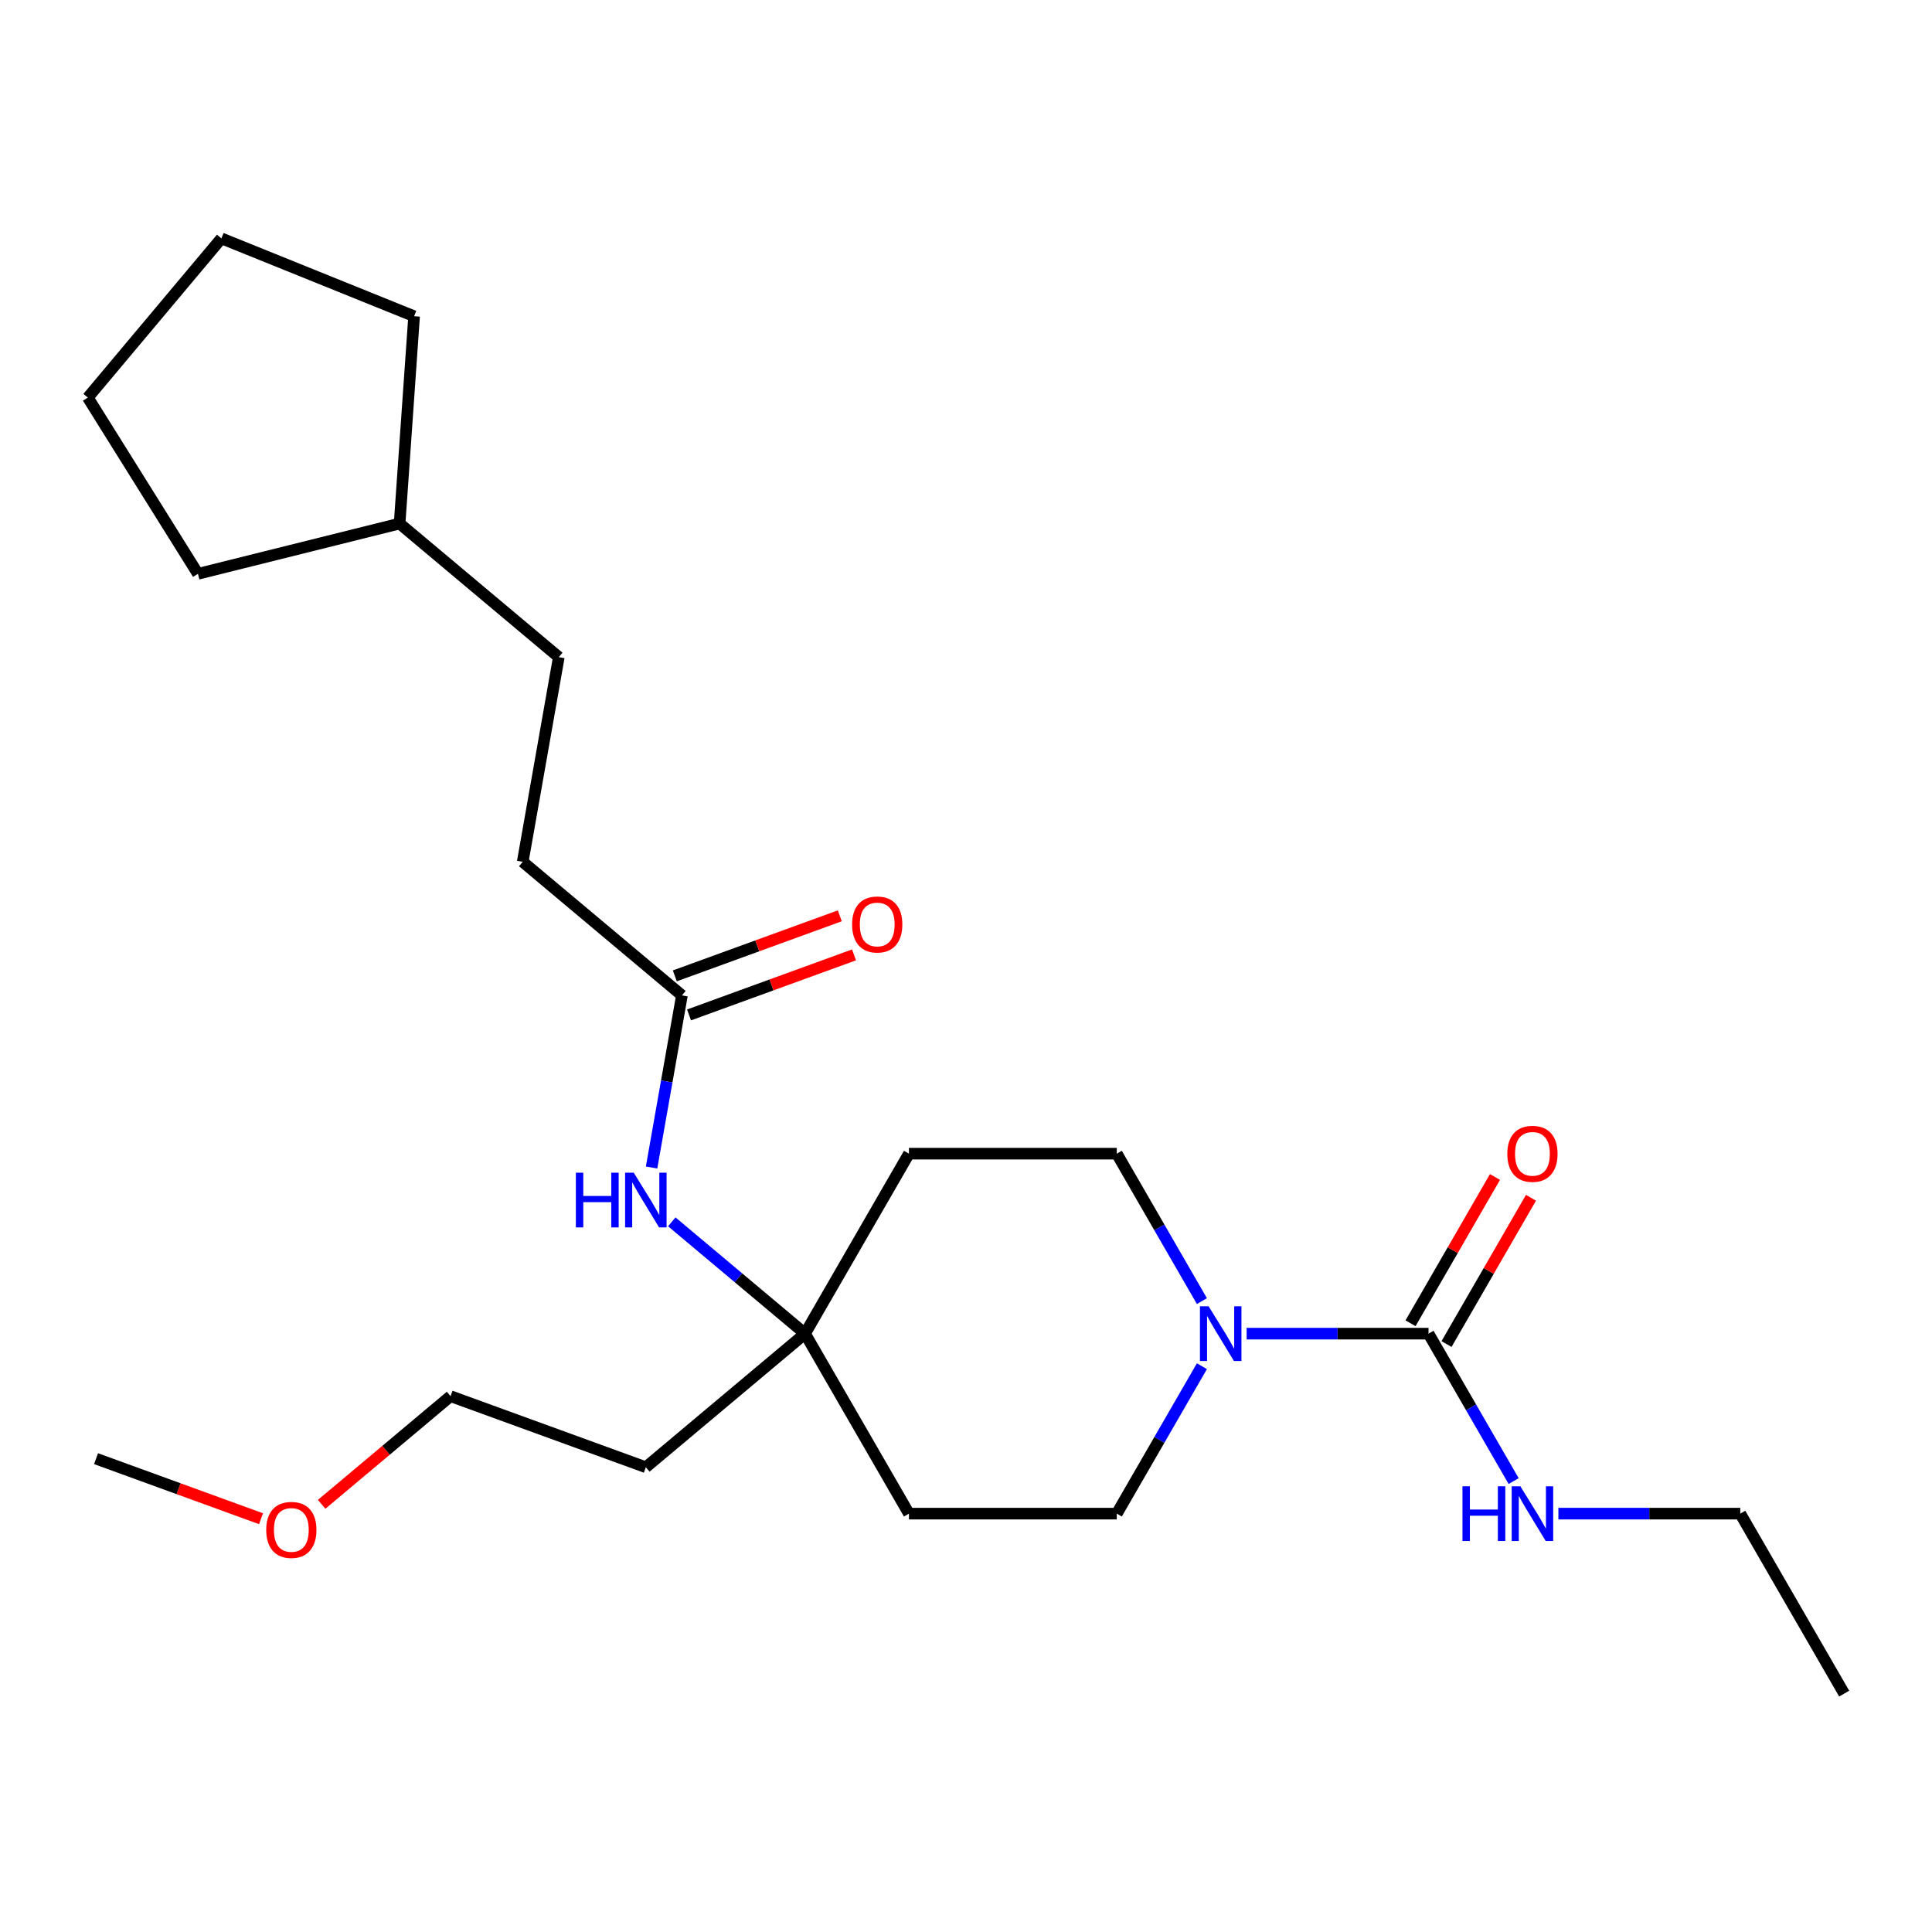 <?xml version='1.0' encoding='iso-8859-1'?>
<svg version='1.1' baseProfile='full'
              xmlns='http://www.w3.org/2000/svg'
                      xmlns:rdkit='http://www.rdkit.org/xml'
                      xmlns:xlink='http://www.w3.org/1999/xlink'
                  xml:space='preserve'
width='1000px' height='1000px' viewBox='0 0 1000 1000'>
<!-- END OF HEADER -->
<rect style='opacity:1.0;fill:#FFFFFF;stroke:none' width='1000' height='1000' x='0' y='0'> </rect>
<path class='bond-0' d='M 739.403,690.299 L 692.332,690.299' style='fill:none;fill-rule:evenodd;stroke:#000000;stroke-width:6px;stroke-linecap:butt;stroke-linejoin:miter;stroke-opacity:1' />
<path class='bond-0' d='M 692.332,690.299 L 645.261,690.299' style='fill:none;fill-rule:evenodd;stroke:#0000FF;stroke-width:6px;stroke-linecap:butt;stroke-linejoin:miter;stroke-opacity:1' />
<path class='bond-6' d='M 748.719,695.678 L 770.574,657.822' style='fill:none;fill-rule:evenodd;stroke:#000000;stroke-width:6px;stroke-linecap:butt;stroke-linejoin:miter;stroke-opacity:1' />
<path class='bond-6' d='M 770.574,657.822 L 792.43,619.967' style='fill:none;fill-rule:evenodd;stroke:#FF0000;stroke-width:6px;stroke-linecap:butt;stroke-linejoin:miter;stroke-opacity:1' />
<path class='bond-6' d='M 730.087,684.92 L 751.943,647.065' style='fill:none;fill-rule:evenodd;stroke:#000000;stroke-width:6px;stroke-linecap:butt;stroke-linejoin:miter;stroke-opacity:1' />
<path class='bond-6' d='M 751.943,647.065 L 773.798,609.21' style='fill:none;fill-rule:evenodd;stroke:#FF0000;stroke-width:6px;stroke-linecap:butt;stroke-linejoin:miter;stroke-opacity:1' />
<path class='bond-9' d='M 739.403,690.299 L 761.432,728.454' style='fill:none;fill-rule:evenodd;stroke:#000000;stroke-width:6px;stroke-linecap:butt;stroke-linejoin:miter;stroke-opacity:1' />
<path class='bond-9' d='M 761.432,728.454 L 783.461,766.609' style='fill:none;fill-rule:evenodd;stroke:#0000FF;stroke-width:6px;stroke-linecap:butt;stroke-linejoin:miter;stroke-opacity:1' />
<path class='bond-4' d='M 622.104,707.148 L 600.075,745.303' style='fill:none;fill-rule:evenodd;stroke:#0000FF;stroke-width:6px;stroke-linecap:butt;stroke-linejoin:miter;stroke-opacity:1' />
<path class='bond-4' d='M 600.075,745.303 L 578.046,783.458' style='fill:none;fill-rule:evenodd;stroke:#000000;stroke-width:6px;stroke-linecap:butt;stroke-linejoin:miter;stroke-opacity:1' />
<path class='bond-5' d='M 622.104,673.45 L 600.075,635.295' style='fill:none;fill-rule:evenodd;stroke:#0000FF;stroke-width:6px;stroke-linecap:butt;stroke-linejoin:miter;stroke-opacity:1' />
<path class='bond-5' d='M 600.075,635.295 L 578.046,597.139' style='fill:none;fill-rule:evenodd;stroke:#000000;stroke-width:6px;stroke-linecap:butt;stroke-linejoin:miter;stroke-opacity:1' />
<path class='bond-1' d='M 416.689,690.299 L 470.474,597.139' style='fill:none;fill-rule:evenodd;stroke:#000000;stroke-width:6px;stroke-linecap:butt;stroke-linejoin:miter;stroke-opacity:1' />
<path class='bond-3' d='M 416.689,690.299 L 382.201,661.36' style='fill:none;fill-rule:evenodd;stroke:#000000;stroke-width:6px;stroke-linecap:butt;stroke-linejoin:miter;stroke-opacity:1' />
<path class='bond-3' d='M 382.201,661.36 L 347.714,632.422' style='fill:none;fill-rule:evenodd;stroke:#0000FF;stroke-width:6px;stroke-linecap:butt;stroke-linejoin:miter;stroke-opacity:1' />
<path class='bond-12' d='M 416.689,690.299 L 334.284,759.444' style='fill:none;fill-rule:evenodd;stroke:#000000;stroke-width:6px;stroke-linecap:butt;stroke-linejoin:miter;stroke-opacity:1' />
<path class='bond-24' d='M 416.689,690.299 L 470.474,783.458' style='fill:none;fill-rule:evenodd;stroke:#000000;stroke-width:6px;stroke-linecap:butt;stroke-linejoin:miter;stroke-opacity:1' />
<path class='bond-2' d='M 352.964,515.216 L 345.11,559.76' style='fill:none;fill-rule:evenodd;stroke:#000000;stroke-width:6px;stroke-linecap:butt;stroke-linejoin:miter;stroke-opacity:1' />
<path class='bond-2' d='M 345.11,559.76 L 337.255,604.304' style='fill:none;fill-rule:evenodd;stroke:#0000FF;stroke-width:6px;stroke-linecap:butt;stroke-linejoin:miter;stroke-opacity:1' />
<path class='bond-10' d='M 356.643,525.325 L 399.34,509.784' style='fill:none;fill-rule:evenodd;stroke:#000000;stroke-width:6px;stroke-linecap:butt;stroke-linejoin:miter;stroke-opacity:1' />
<path class='bond-10' d='M 399.34,509.784 L 442.038,494.244' style='fill:none;fill-rule:evenodd;stroke:#FF0000;stroke-width:6px;stroke-linecap:butt;stroke-linejoin:miter;stroke-opacity:1' />
<path class='bond-10' d='M 349.285,505.108 L 391.982,489.567' style='fill:none;fill-rule:evenodd;stroke:#000000;stroke-width:6px;stroke-linecap:butt;stroke-linejoin:miter;stroke-opacity:1' />
<path class='bond-10' d='M 391.982,489.567 L 434.679,474.027' style='fill:none;fill-rule:evenodd;stroke:#FF0000;stroke-width:6px;stroke-linecap:butt;stroke-linejoin:miter;stroke-opacity:1' />
<path class='bond-11' d='M 352.964,515.216 L 270.56,446.071' style='fill:none;fill-rule:evenodd;stroke:#000000;stroke-width:6px;stroke-linecap:butt;stroke-linejoin:miter;stroke-opacity:1' />
<path class='bond-8' d='M 578.046,783.458 L 470.474,783.458' style='fill:none;fill-rule:evenodd;stroke:#000000;stroke-width:6px;stroke-linecap:butt;stroke-linejoin:miter;stroke-opacity:1' />
<path class='bond-7' d='M 578.046,597.139 L 470.474,597.139' style='fill:none;fill-rule:evenodd;stroke:#000000;stroke-width:6px;stroke-linecap:butt;stroke-linejoin:miter;stroke-opacity:1' />
<path class='bond-17' d='M 806.618,783.458 L 853.689,783.458' style='fill:none;fill-rule:evenodd;stroke:#0000FF;stroke-width:6px;stroke-linecap:butt;stroke-linejoin:miter;stroke-opacity:1' />
<path class='bond-17' d='M 853.689,783.458 L 900.76,783.458' style='fill:none;fill-rule:evenodd;stroke:#000000;stroke-width:6px;stroke-linecap:butt;stroke-linejoin:miter;stroke-opacity:1' />
<path class='bond-13' d='M 270.56,446.071 L 289.239,340.134' style='fill:none;fill-rule:evenodd;stroke:#000000;stroke-width:6px;stroke-linecap:butt;stroke-linejoin:miter;stroke-opacity:1' />
<path class='bond-16' d='M 334.284,759.444 L 233.2,722.653' style='fill:none;fill-rule:evenodd;stroke:#000000;stroke-width:6px;stroke-linecap:butt;stroke-linejoin:miter;stroke-opacity:1' />
<path class='bond-14' d='M 289.239,340.134 L 206.835,270.988' style='fill:none;fill-rule:evenodd;stroke:#000000;stroke-width:6px;stroke-linecap:butt;stroke-linejoin:miter;stroke-opacity:1' />
<path class='bond-19' d='M 206.835,270.988 L 102.459,297.012' style='fill:none;fill-rule:evenodd;stroke:#000000;stroke-width:6px;stroke-linecap:butt;stroke-linejoin:miter;stroke-opacity:1' />
<path class='bond-20' d='M 206.835,270.988 L 214.338,163.679' style='fill:none;fill-rule:evenodd;stroke:#000000;stroke-width:6px;stroke-linecap:butt;stroke-linejoin:miter;stroke-opacity:1' />
<path class='bond-15' d='M 166.485,778.634 L 199.843,750.643' style='fill:none;fill-rule:evenodd;stroke:#FF0000;stroke-width:6px;stroke-linecap:butt;stroke-linejoin:miter;stroke-opacity:1' />
<path class='bond-15' d='M 199.843,750.643 L 233.2,722.653' style='fill:none;fill-rule:evenodd;stroke:#000000;stroke-width:6px;stroke-linecap:butt;stroke-linejoin:miter;stroke-opacity:1' />
<path class='bond-18' d='M 135.107,786.088 L 92.409,770.547' style='fill:none;fill-rule:evenodd;stroke:#FF0000;stroke-width:6px;stroke-linecap:butt;stroke-linejoin:miter;stroke-opacity:1' />
<path class='bond-18' d='M 92.409,770.547 L 49.712,755.007' style='fill:none;fill-rule:evenodd;stroke:#000000;stroke-width:6px;stroke-linecap:butt;stroke-linejoin:miter;stroke-opacity:1' />
<path class='bond-21' d='M 900.76,783.458 L 954.545,876.618' style='fill:none;fill-rule:evenodd;stroke:#000000;stroke-width:6px;stroke-linecap:butt;stroke-linejoin:miter;stroke-opacity:1' />
<path class='bond-22' d='M 102.459,297.012 L 45.455,205.786' style='fill:none;fill-rule:evenodd;stroke:#000000;stroke-width:6px;stroke-linecap:butt;stroke-linejoin:miter;stroke-opacity:1' />
<path class='bond-23' d='M 214.338,163.679 L 114.6,123.382' style='fill:none;fill-rule:evenodd;stroke:#000000;stroke-width:6px;stroke-linecap:butt;stroke-linejoin:miter;stroke-opacity:1' />
<path class='bond-25' d='M 45.455,205.786 L 114.6,123.382' style='fill:none;fill-rule:evenodd;stroke:#000000;stroke-width:6px;stroke-linecap:butt;stroke-linejoin:miter;stroke-opacity:1' />
<path  class='atom-1' d='M 625.571 676.139
L 634.851 691.139
Q 635.771 692.619, 637.251 695.299
Q 638.731 697.979, 638.811 698.139
L 638.811 676.139
L 642.571 676.139
L 642.571 704.459
L 638.691 704.459
L 628.731 688.059
Q 627.571 686.139, 626.331 683.939
Q 625.131 681.739, 624.771 681.059
L 624.771 704.459
L 621.091 704.459
L 621.091 676.139
L 625.571 676.139
' fill='#0000FF'/>
<path  class='atom-4' d='M 298.064 606.993
L 301.904 606.993
L 301.904 619.033
L 316.384 619.033
L 316.384 606.993
L 320.224 606.993
L 320.224 635.313
L 316.384 635.313
L 316.384 622.233
L 301.904 622.233
L 301.904 635.313
L 298.064 635.313
L 298.064 606.993
' fill='#0000FF'/>
<path  class='atom-4' d='M 328.024 606.993
L 337.304 621.993
Q 338.224 623.473, 339.704 626.153
Q 341.184 628.833, 341.264 628.993
L 341.264 606.993
L 345.024 606.993
L 345.024 635.313
L 341.144 635.313
L 331.184 618.913
Q 330.024 616.993, 328.784 614.793
Q 327.584 612.593, 327.224 611.913
L 327.224 635.313
L 323.544 635.313
L 323.544 606.993
L 328.024 606.993
' fill='#0000FF'/>
<path  class='atom-7' d='M 780.188 597.219
Q 780.188 590.419, 783.548 586.619
Q 786.908 582.819, 793.188 582.819
Q 799.468 582.819, 802.828 586.619
Q 806.188 590.419, 806.188 597.219
Q 806.188 604.099, 802.788 608.019
Q 799.388 611.899, 793.188 611.899
Q 786.948 611.899, 783.548 608.019
Q 780.188 604.139, 780.188 597.219
M 793.188 608.699
Q 797.508 608.699, 799.828 605.819
Q 802.188 602.899, 802.188 597.219
Q 802.188 591.659, 799.828 588.859
Q 797.508 586.019, 793.188 586.019
Q 788.868 586.019, 786.508 588.819
Q 784.188 591.619, 784.188 597.219
Q 784.188 602.939, 786.508 605.819
Q 788.868 608.699, 793.188 608.699
' fill='#FF0000'/>
<path  class='atom-10' d='M 756.968 769.298
L 760.808 769.298
L 760.808 781.338
L 775.288 781.338
L 775.288 769.298
L 779.128 769.298
L 779.128 797.618
L 775.288 797.618
L 775.288 784.538
L 760.808 784.538
L 760.808 797.618
L 756.968 797.618
L 756.968 769.298
' fill='#0000FF'/>
<path  class='atom-10' d='M 786.928 769.298
L 796.208 784.298
Q 797.128 785.778, 798.608 788.458
Q 800.088 791.138, 800.168 791.298
L 800.168 769.298
L 803.928 769.298
L 803.928 797.618
L 800.048 797.618
L 790.088 781.218
Q 788.928 779.298, 787.688 777.098
Q 786.488 774.898, 786.128 774.218
L 786.128 797.618
L 782.448 797.618
L 782.448 769.298
L 786.928 769.298
' fill='#0000FF'/>
<path  class='atom-11' d='M 441.048 478.505
Q 441.048 471.705, 444.408 467.905
Q 447.768 464.105, 454.048 464.105
Q 460.328 464.105, 463.688 467.905
Q 467.048 471.705, 467.048 478.505
Q 467.048 485.385, 463.648 489.305
Q 460.248 493.185, 454.048 493.185
Q 447.808 493.185, 444.408 489.305
Q 441.048 485.425, 441.048 478.505
M 454.048 489.985
Q 458.368 489.985, 460.688 487.105
Q 463.048 484.185, 463.048 478.505
Q 463.048 472.945, 460.688 470.145
Q 458.368 467.305, 454.048 467.305
Q 449.728 467.305, 447.368 470.105
Q 445.048 472.905, 445.048 478.505
Q 445.048 484.225, 447.368 487.105
Q 449.728 489.985, 454.048 489.985
' fill='#FF0000'/>
<path  class='atom-16' d='M 137.796 791.878
Q 137.796 785.078, 141.156 781.278
Q 144.516 777.478, 150.796 777.478
Q 157.076 777.478, 160.436 781.278
Q 163.796 785.078, 163.796 791.878
Q 163.796 798.758, 160.396 802.678
Q 156.996 806.558, 150.796 806.558
Q 144.556 806.558, 141.156 802.678
Q 137.796 798.798, 137.796 791.878
M 150.796 803.358
Q 155.116 803.358, 157.436 800.478
Q 159.796 797.558, 159.796 791.878
Q 159.796 786.318, 157.436 783.518
Q 155.116 780.678, 150.796 780.678
Q 146.476 780.678, 144.116 783.478
Q 141.796 786.278, 141.796 791.878
Q 141.796 797.598, 144.116 800.478
Q 146.476 803.358, 150.796 803.358
' fill='#FF0000'/>
</svg>
